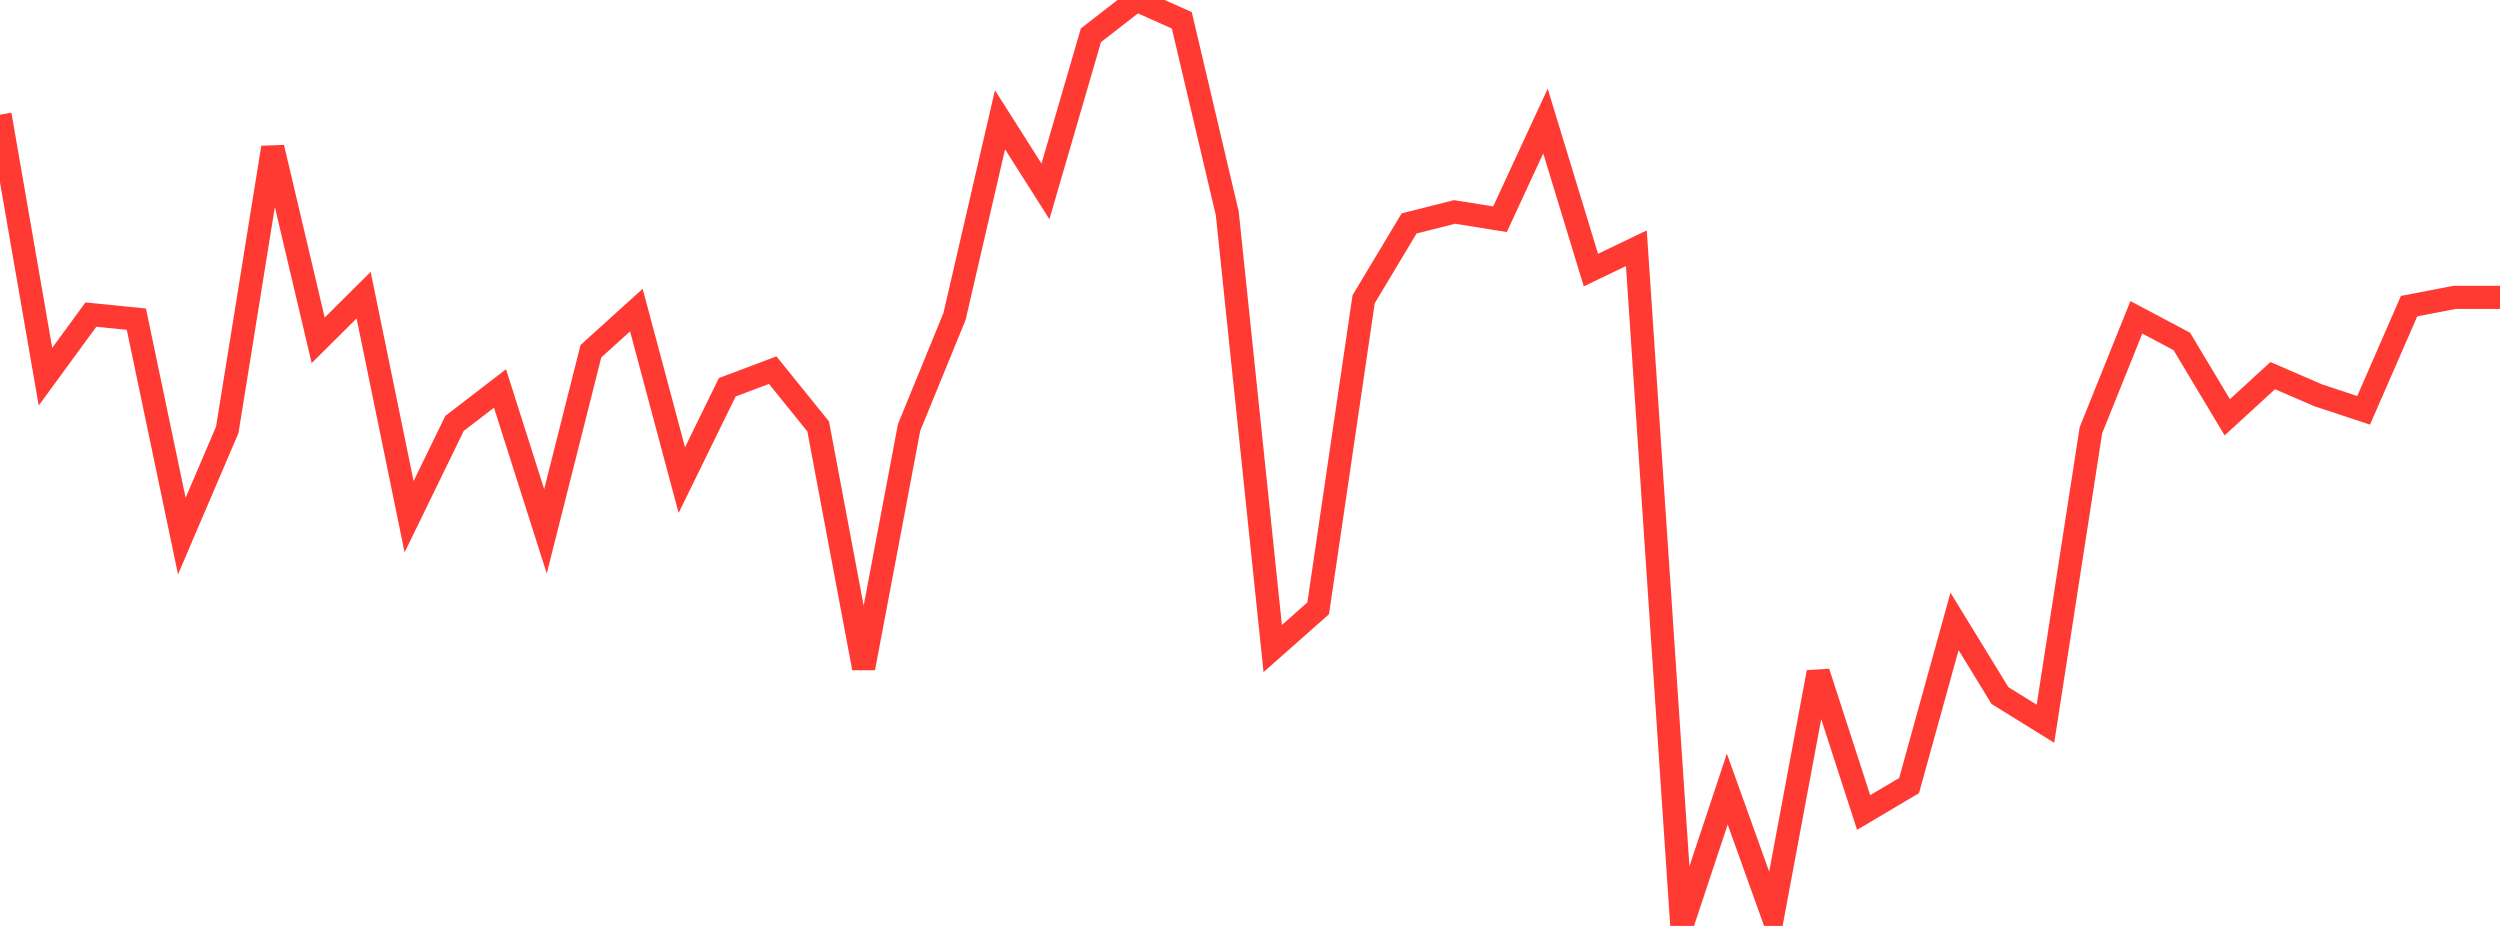 <?xml version="1.0" standalone="no"?>
<!DOCTYPE svg PUBLIC "-//W3C//DTD SVG 1.1//EN" "http://www.w3.org/Graphics/SVG/1.1/DTD/svg11.dtd">

<svg width="135" height="50" viewBox="0 0 135 50" preserveAspectRatio="none" 
  xmlns="http://www.w3.org/2000/svg"
  xmlns:xlink="http://www.w3.org/1999/xlink">


<polyline points="0.0, 6.191 2.455, 20.341 4.909, 16.988 7.364, 17.235 9.818, 28.949 12.273, 23.209 14.727, 7.968 17.182, 18.378 19.636, 15.939 22.091, 27.902 24.545, 22.864 27.0, 20.977 29.455, 28.693 31.909, 18.965 34.364, 16.745 36.818, 25.927 39.273, 20.912 41.727, 19.989 44.182, 23.028 46.636, 36.079 49.091, 23.082 51.545, 17.087 54.0, 6.468 56.455, 10.336 58.909, 1.906 61.364, 0.0 63.818, 1.098 66.273, 11.524 68.727, 35.022 71.182, 32.849 73.636, 16.161 76.091, 12.065 78.545, 11.445 81.0, 11.838 83.455, 6.537 85.909, 14.585 88.364, 13.404 90.818, 50.0 93.273, 42.611 95.727, 49.451 98.182, 36.302 100.636, 43.875 103.091, 42.42 105.545, 33.557 108.0, 37.562 110.455, 39.083 112.909, 23.236 115.364, 17.136 117.818, 18.438 120.273, 22.534 122.727, 20.284 125.182, 21.346 127.636, 22.158 130.091, 16.531 132.545, 16.059 135.0, 16.059" fill="none" stroke="#ff3a33" stroke-width="1.25"/>

</svg>